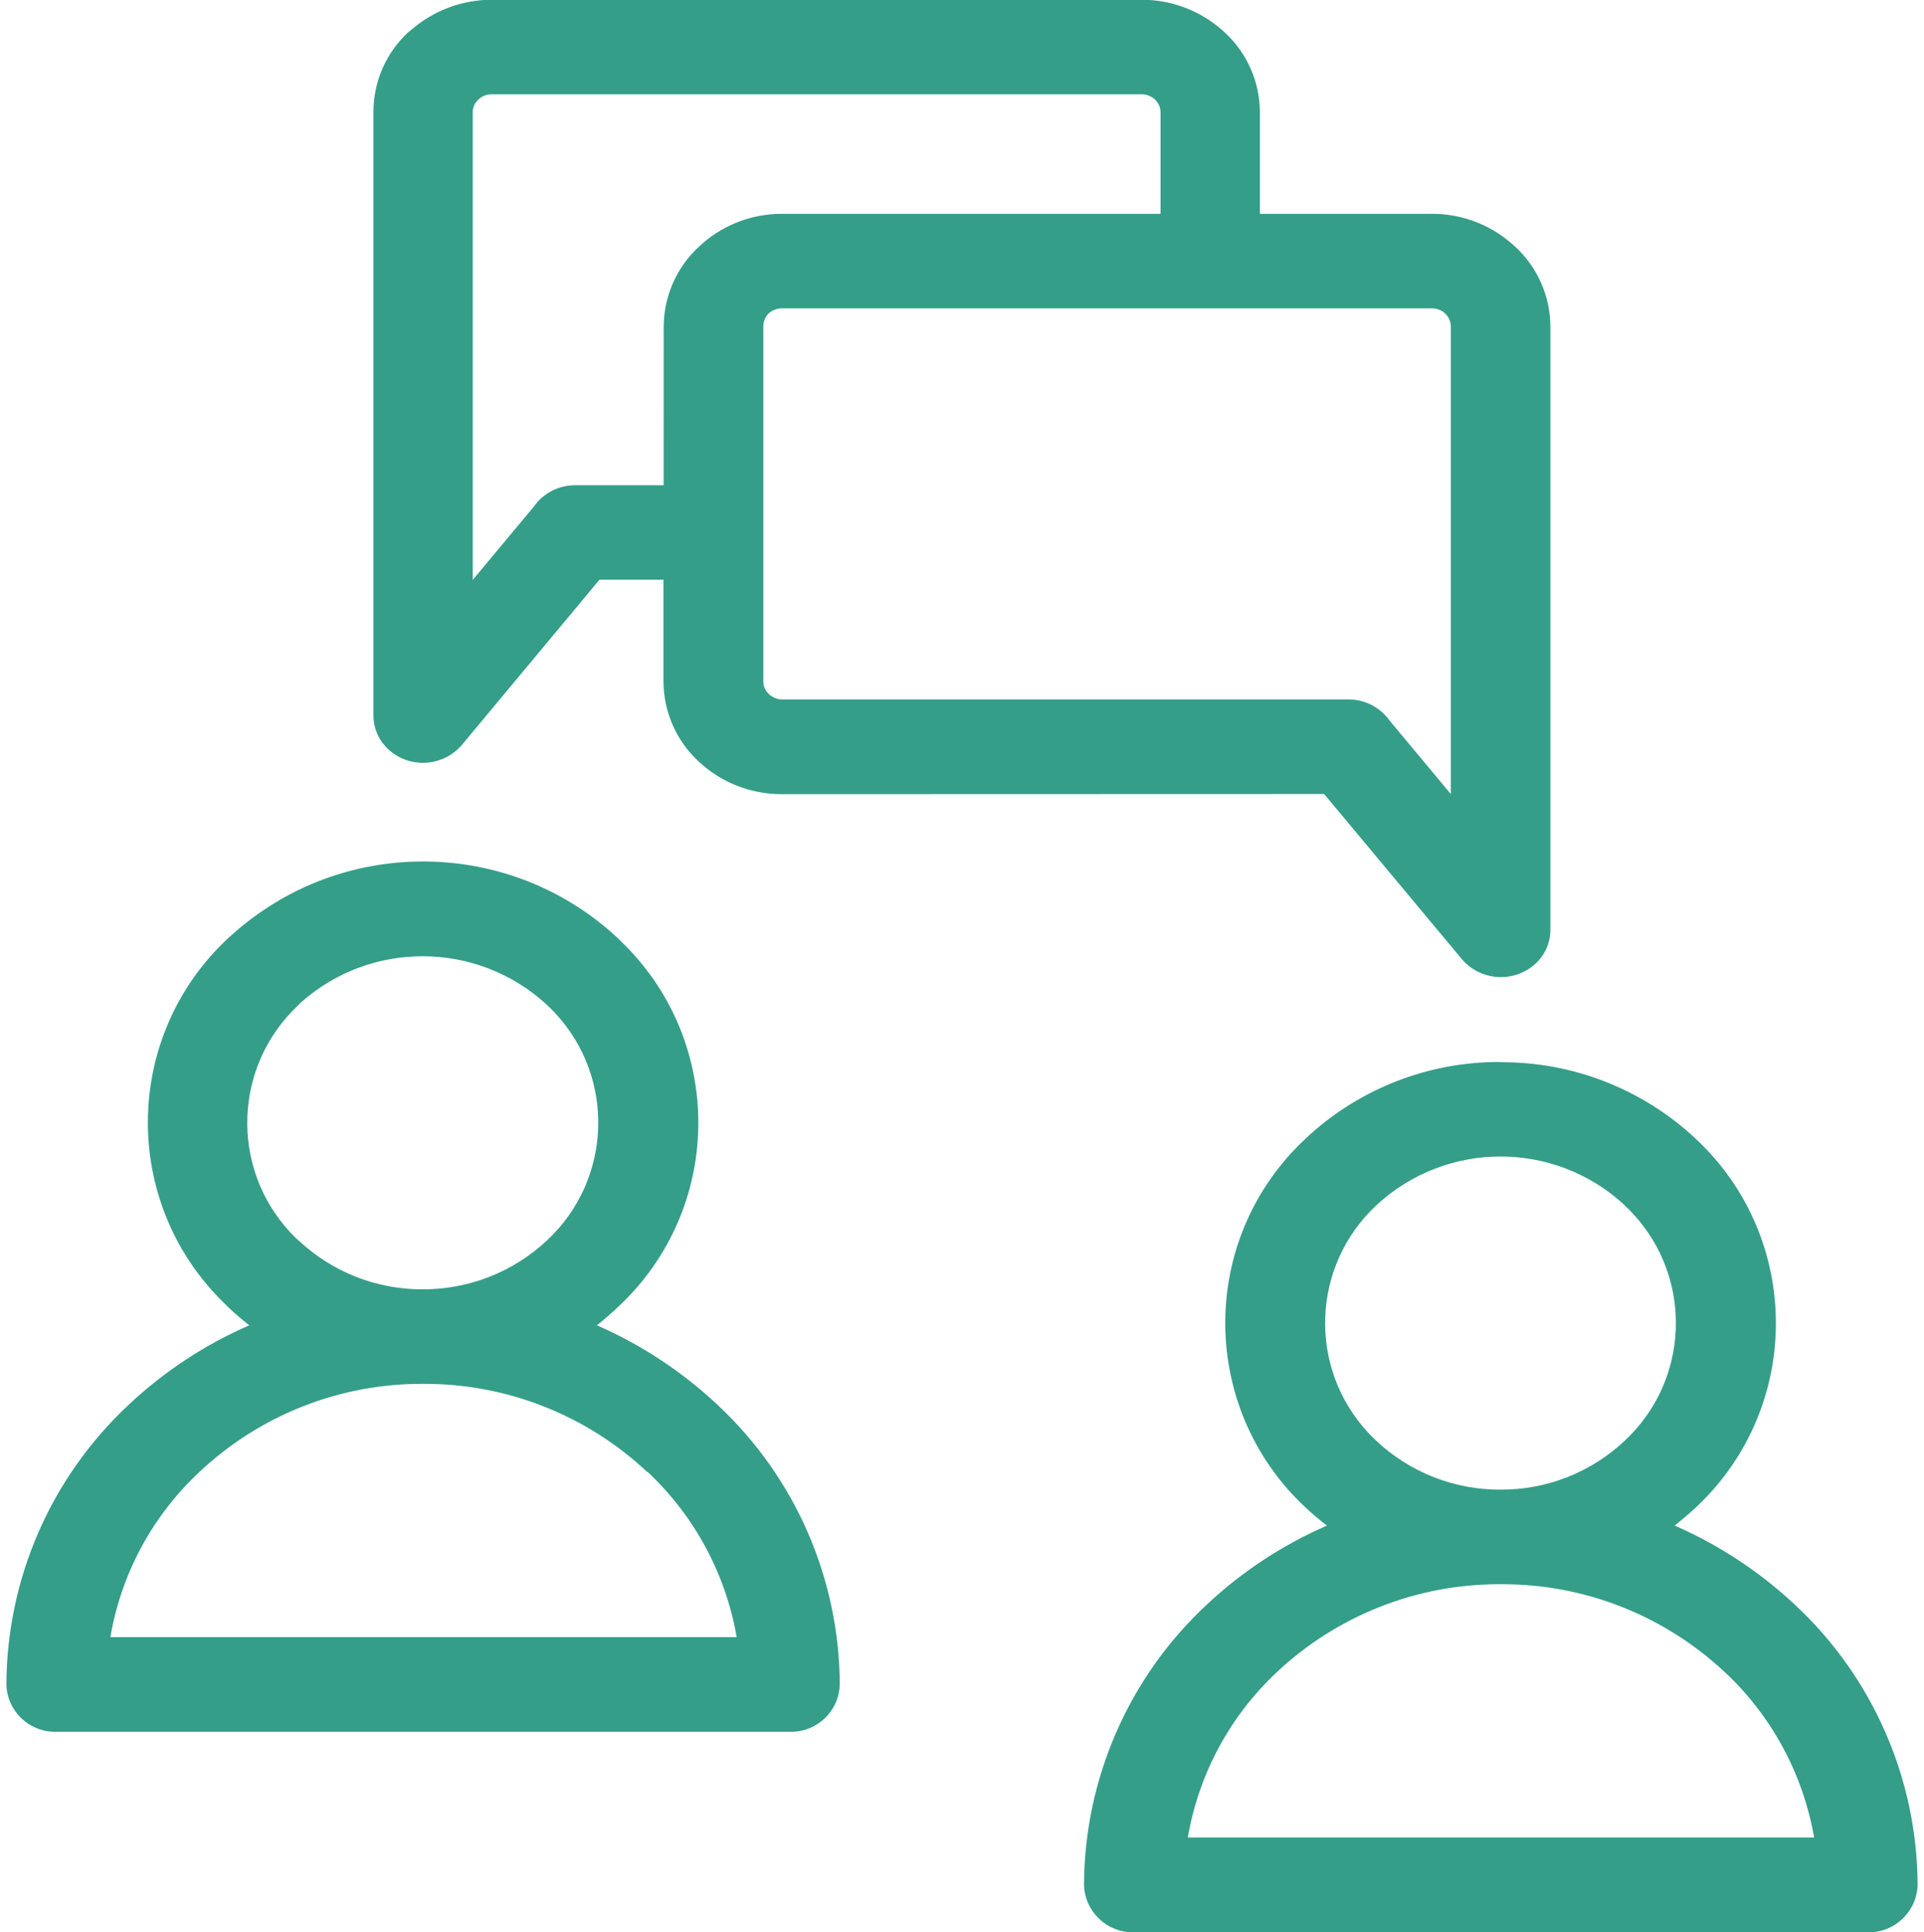 <?xml version="1.0" encoding="UTF-8"?>
<svg xmlns="http://www.w3.org/2000/svg" id="Calque_1" version="1.1" viewBox="0 0 82.304 82.636">
  <!-- Generator: Adobe Illustrator 29.5.0, SVG Export Plug-In . SVG Version: 2.1.0 Build 137)  -->
  <defs>
    <style>
      .st0 {
        fill: #349e89;
        fill-rule: evenodd;
      }
    </style>
  </defs>
  <g id="Tracé_14700">
    <path class="st0" d="M25.532,56.684c1.906.832,3.655,1.986,5.171,3.41,3.315,3.096,5.204,7.423,5.22,11.959-.034,1.146-.99,2.048-2.136,2.017H2.41c-1.146.031-2.102-.871-2.136-2.017.016-4.536,1.905-8.863,5.22-11.959,1.514-1.426,3.264-2.58,5.171-3.41-.313-.241-.613-.498-.899-.77l-.119-.122c-4.297-4.117-4.443-10.938-.326-15.235.144-.15.292-.297.445-.438l.129-.112c4.704-4.257,11.883-4.209,16.528.112l.119.122c4.297,4.099,4.457,10.906.358,15.203-.154.162-.313.318-.477.47-.287.273-.582.526-.889.77M33.453,29.914h24.21c.711-.006,1.38.337,1.79.918l2.611,3.132V13.948c-.008-.204-.095-.396-.244-.536l-.058-.056c-.149-.11-.329-.169-.514-.168h-27.796c-.211.001-.414.078-.572.217-.143.145-.224.34-.227.543v15.201c0.0.207.089.405.244.543.153.142.354.222.563.224M56.643,33.96l5.892,7.063c.752.882,2.06,1.026,2.986.329.502-.368.799-.953.801-1.576h0V13.958c-.008-1.289-.548-2.518-1.493-3.395l-.149-.132c-.947-.834-2.167-1.291-3.429-1.286h-7.356v-4.353c-.005-1.285-.542-2.511-1.483-3.386h0C51.445.494,50.164-.014,48.834-.01h-27.798c-1.259-.001-2.477.453-3.429,1.276l-.149.117c-.943.877-1.481,2.107-1.483,3.395v25.832h0c.004.622.301,1.206.801,1.576.926.697,2.234.553,2.986-.329l5.882-7.063h2.738v4.355c.005,1.294.545,2.529,1.493,3.41.968.911,2.249,1.415,3.578,1.408l23.19-.007ZM28.389,20.754h-3.766c-.712-.008-1.382.335-1.79.918l-2.611,3.132V4.793c.002-.205.091-.399.244-.536l.058-.056c.148-.111.329-.171.514-.168h27.791c.211-.003.416.075.572.217.152.14.24.336.244.543v4.353h-16.192c-1.328-.005-2.606.503-3.568,1.418h0c-.943.875-1.483,2.1-1.493,3.386l-.002,6.805ZM64.193,45.432c3.093-.017,6.075,1.151,8.335,3.264,4.362,4.056,4.609,10.881.553,15.242-.178.191-.362.375-.553.553h0c-.287.263-.584.516-.889.76,1.906.832,3.655,1.986,5.171,3.41,3.313,3.097,5.202,7.424,5.22,11.959-.033,1.148-.988,2.054-2.136,2.026h-31.386c-1.148.027-2.103-.878-2.136-2.026.018-4.535,1.907-8.862,5.22-11.959,1.514-1.427,3.263-2.58,5.171-3.41-.312-.238-.612-.491-.899-.76-4.364-4.046-4.623-10.863-.577-15.228.185-.2.378-.392.577-.577,2.255-2.113,5.235-3.281,8.325-3.264M69.498,51.547c-2.995-2.776-7.622-2.776-10.617,0-2.785,2.592-2.941,6.95-.349,9.735.112.12.228.237.349.349,1.439,1.347,3.339,2.092,5.31,2.082h0c1.968.01,3.865-.735,5.3-2.082h0c2.785-2.584,2.947-6.936.363-9.721-.116-.125-.238-.247-.363-.363M73.782,71.52c-2.596-2.437-6.029-3.783-9.589-3.761h0c-3.56-.019-6.991,1.331-9.584,3.77-2.001,1.878-3.334,4.358-3.797,7.063h26.792c-.471-2.705-1.807-5.183-3.807-7.063M18.089,55.145h0c1.972.006,3.872-.742,5.31-2.092,2.781-2.588,2.938-6.94.351-9.721-.084-.091-.171-.179-.26-.265l-.09-.085c-2.965-2.74-7.526-2.781-10.539-.095l-.09.095c-2.784,2.593-2.939,6.951-.346,9.735.08.086.162.17.246.251l.1.085c1.436,1.352,3.337,2.101,5.31,2.092M27.688,62.959c-2.595-2.439-6.028-3.789-9.589-3.77h0c-3.556-.018-6.982,1.332-9.57,3.77-2.009,1.873-3.347,4.355-3.807,7.063h26.792c-.469-2.705-1.805-5.185-3.807-7.063"></path>
  </g>
</svg>
